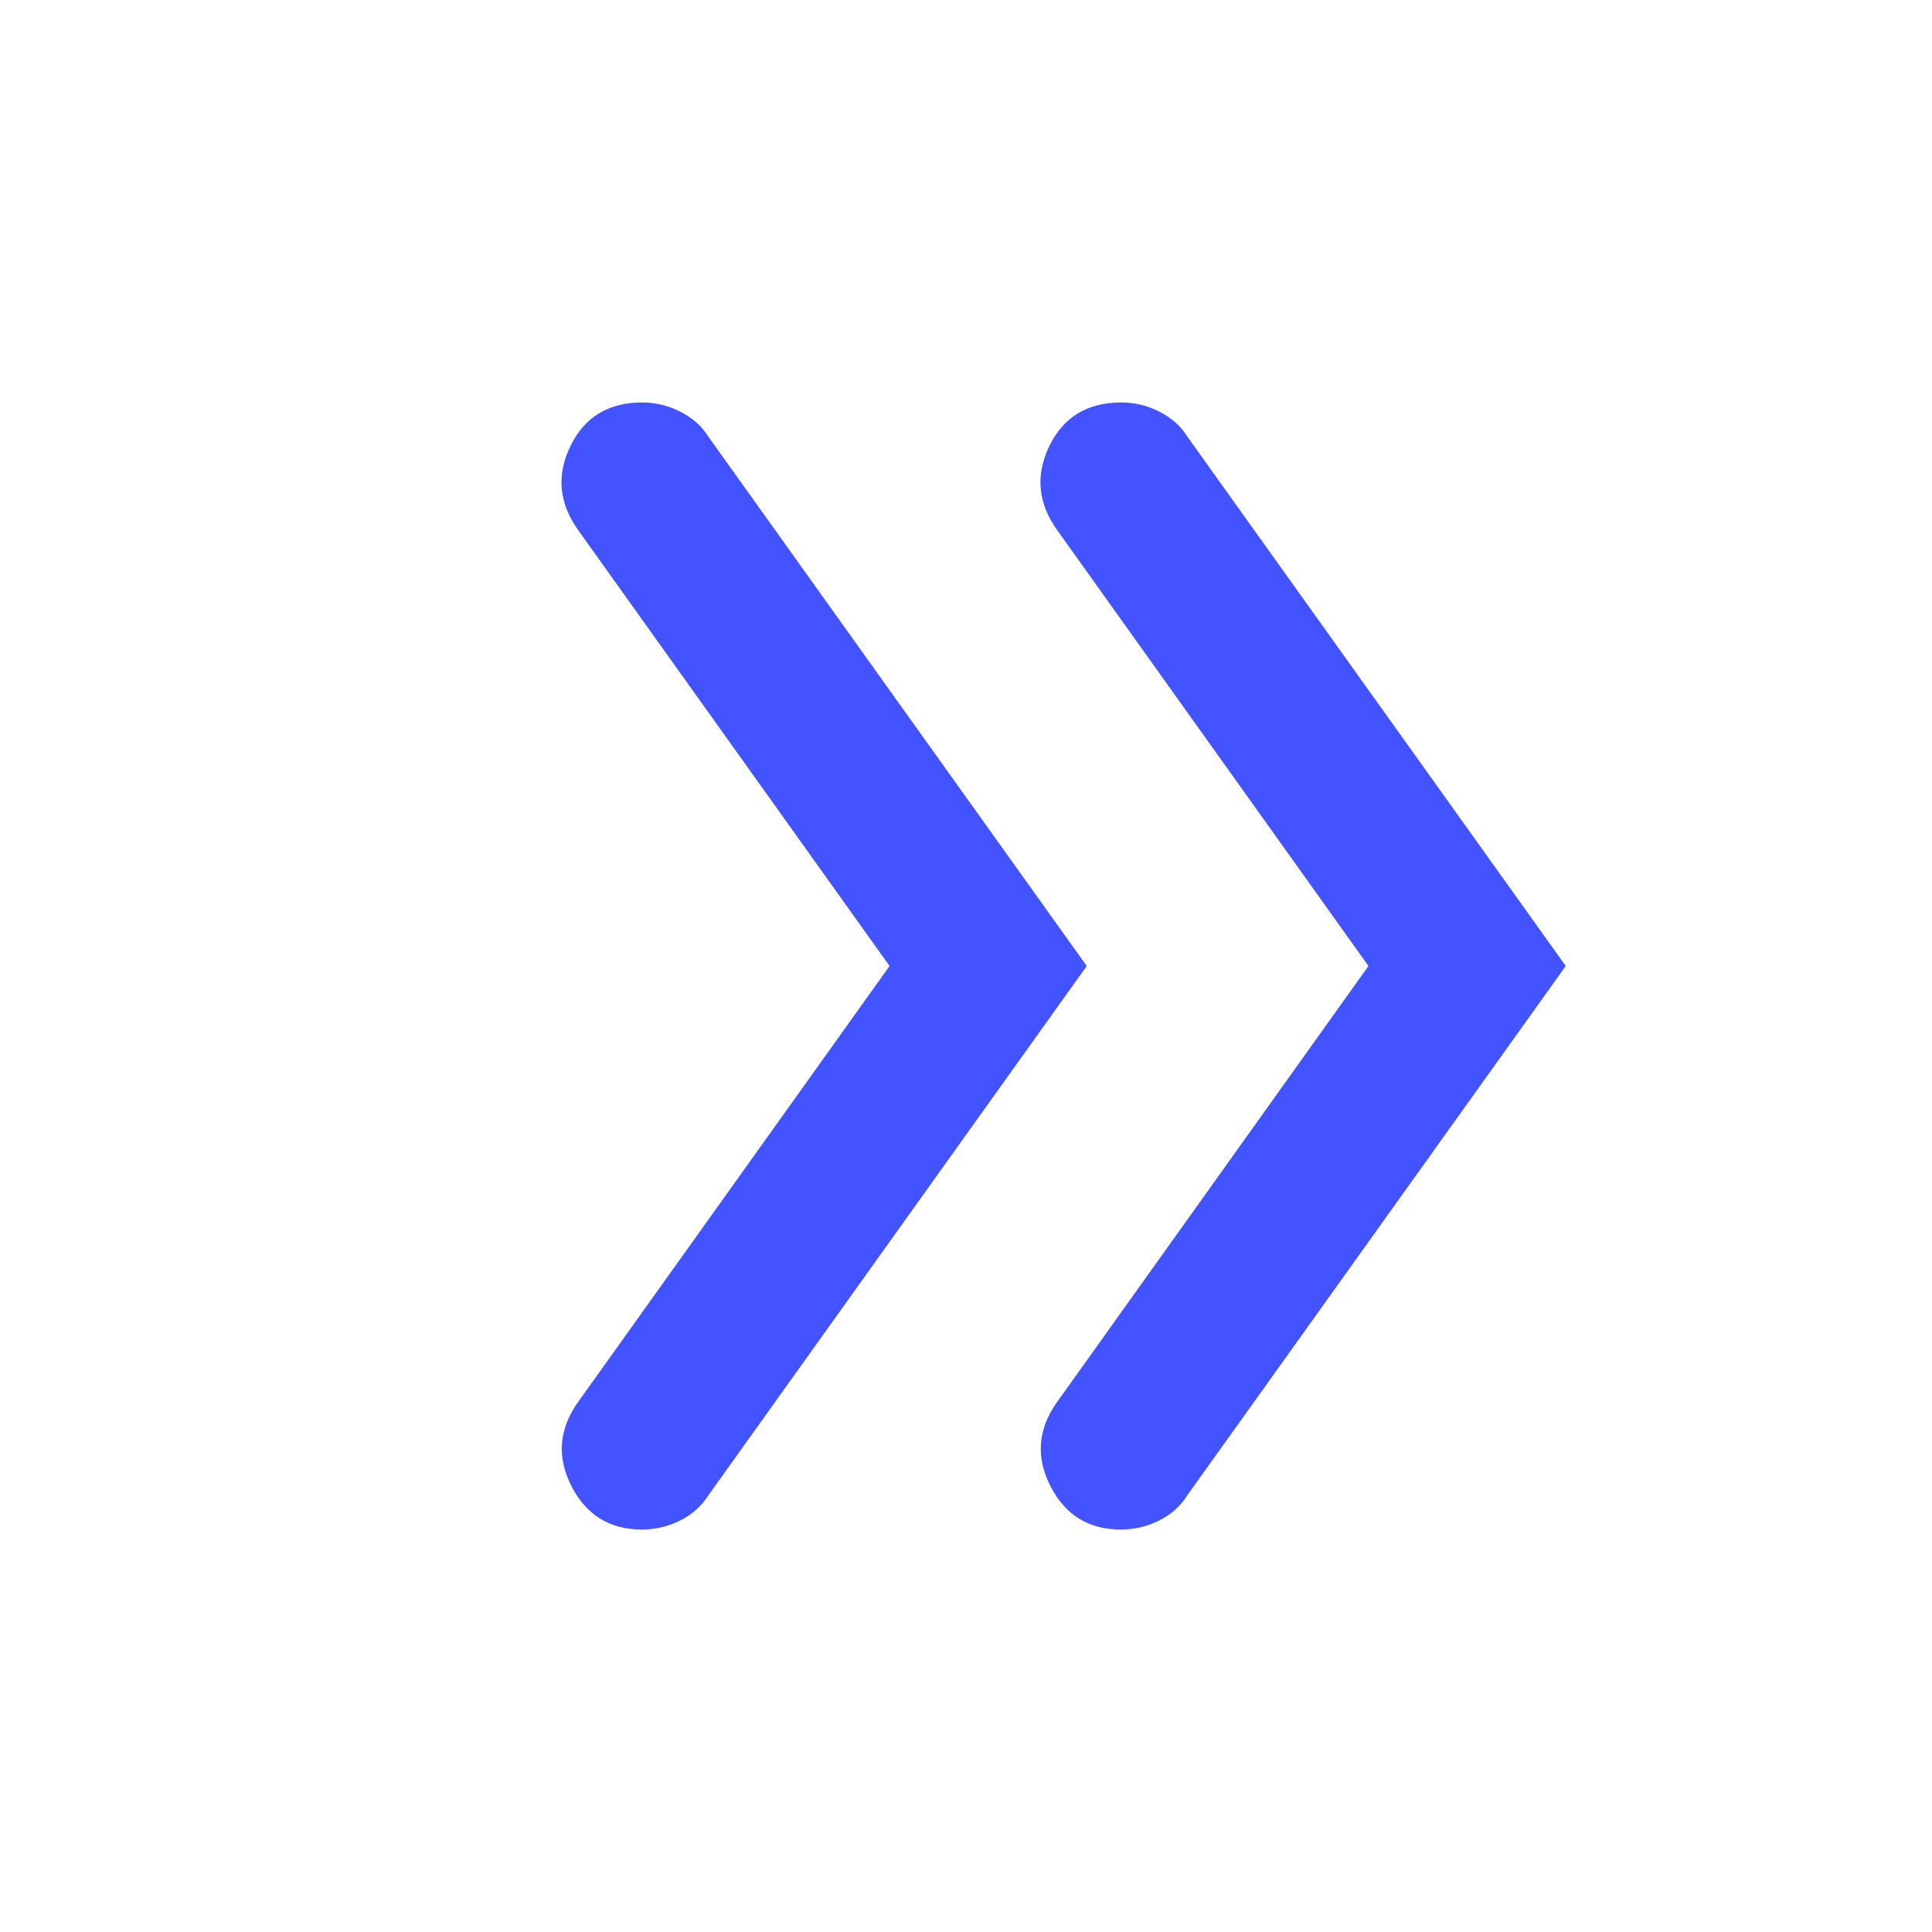 <svg width="16" height="16" viewBox="0 0 16 16" fill="none" xmlns="http://www.w3.org/2000/svg">
<g id="material-symbols:double-arrow-rounded">
<path id="Vector" d="M7.367 8L4.783 4.383C4.628 4.161 4.608 3.931 4.725 3.692C4.842 3.453 5.039 3.334 5.317 3.333C5.428 3.333 5.533 3.358 5.633 3.409C5.733 3.459 5.811 3.528 5.867 3.617L9 8L5.867 12.383C5.811 12.472 5.733 12.542 5.633 12.592C5.533 12.642 5.428 12.667 5.317 12.667C5.05 12.667 4.856 12.547 4.733 12.309C4.611 12.07 4.628 11.839 4.783 11.617L7.367 8ZM11.333 8L8.75 4.383C8.594 4.161 8.575 3.931 8.691 3.692C8.808 3.453 9.005 3.334 9.284 3.333C9.395 3.333 9.501 3.358 9.601 3.409C9.701 3.459 9.778 3.528 9.834 3.617L12.967 8L9.833 12.383C9.778 12.472 9.7 12.542 9.6 12.592C9.5 12.642 9.394 12.667 9.283 12.667C9.017 12.667 8.822 12.547 8.7 12.309C8.578 12.07 8.594 11.839 8.75 11.617L11.333 8Z" fill="#4353FF"/>
</g>
</svg>
